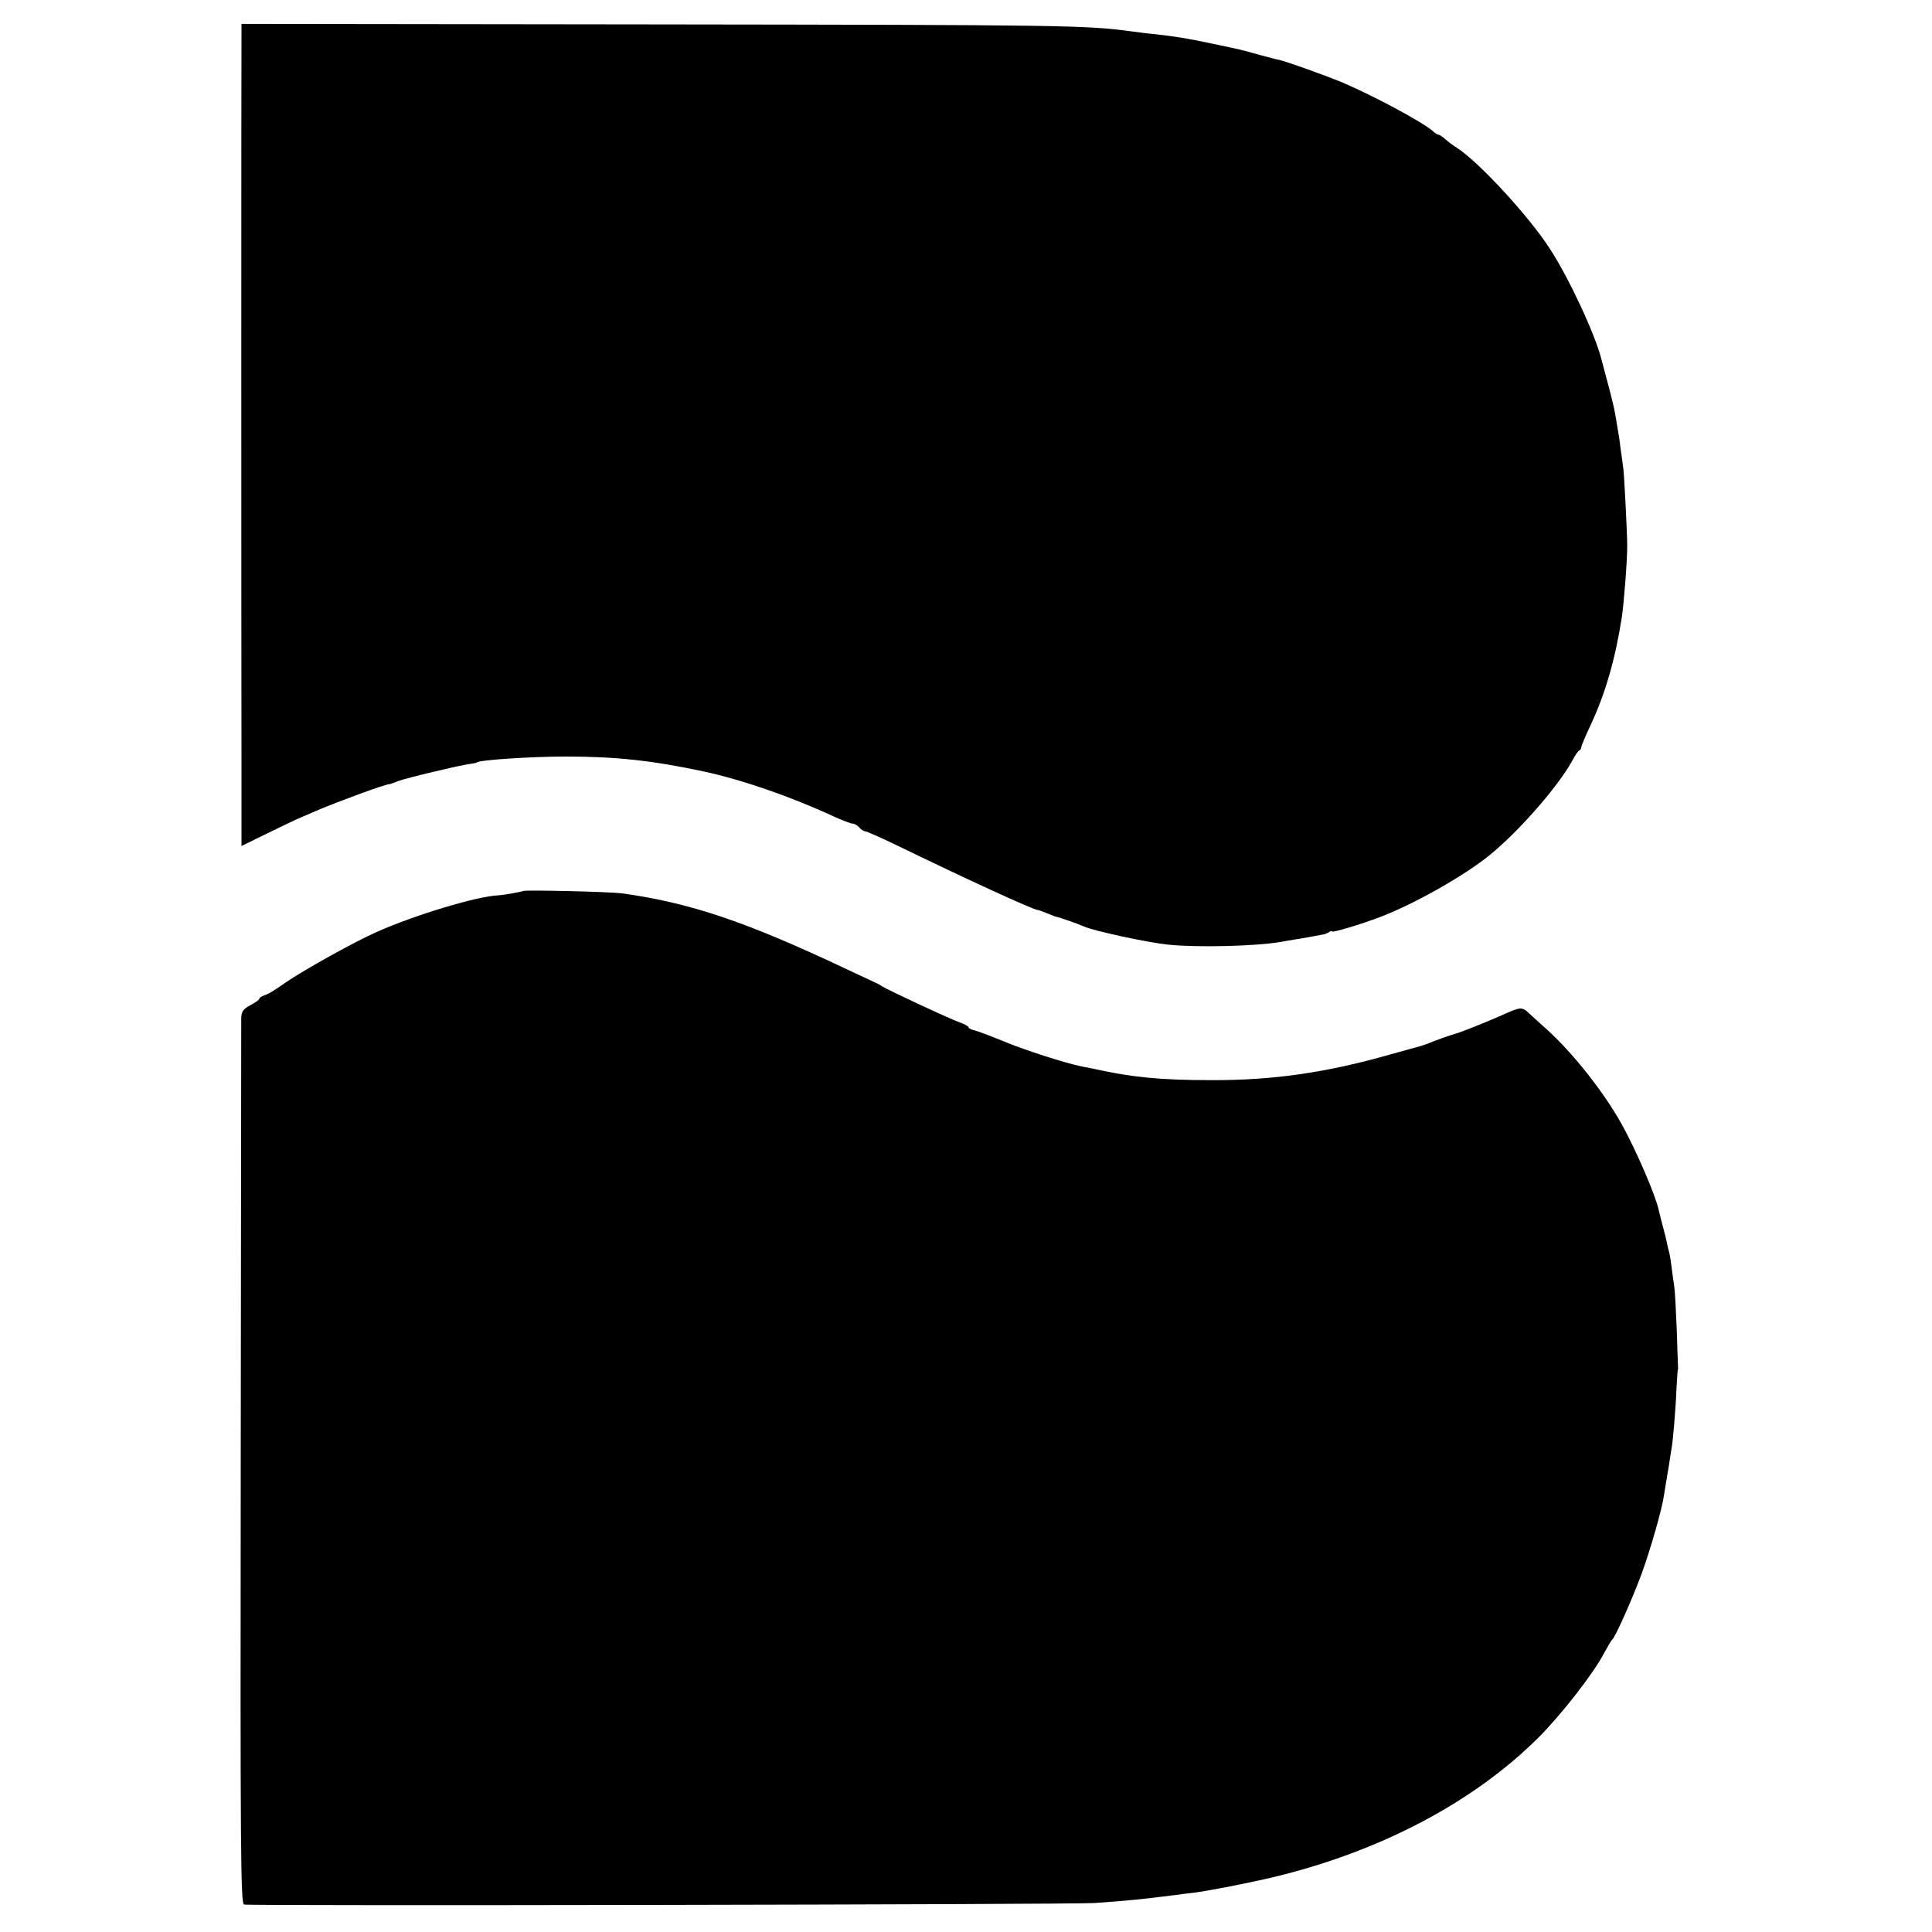 <?xml version="1.0" standalone="no"?>
<!DOCTYPE svg PUBLIC "-//W3C//DTD SVG 20010904//EN"
 "http://www.w3.org/TR/2001/REC-SVG-20010904/DTD/svg10.dtd">
<svg version="1.0" xmlns="http://www.w3.org/2000/svg"
 width="760pt" height="760pt" viewBox="0 0 760 760"
 preserveAspectRatio="xMidYMid meet">
<g transform="translate(0,760) scale(0.1,-0.1)"
fill="#000000" stroke="none">
<path d="M950 7486 c-1 -24 -1 -2475 0 -2922 l0 -292 98 48 c53 26 115 56 137
65 22 9 49 21 60 26 88 37 264 102 285 104 3 0 19 5 35 12 31 12 240 62 284
68 14 2 26 4 26 5 0 10 215 24 350 24 199 0 342 -16 540 -58 153 -33 342 -98
513 -177 35 -16 69 -29 76 -29 8 0 19 -7 26 -15 7 -8 17 -15 23 -15 5 0 58
-23 116 -51 288 -140 548 -259 564 -259 3 0 18 -5 34 -12 15 -6 30 -12 33 -13
22 -5 91 -29 115 -40 42 -18 246 -62 330 -71 117 -12 349 -6 445 11 14 3 40 7
58 10 27 4 64 11 107 19 6 1 16 5 23 9 6 5 12 6 12 3 0 -6 111 27 190 57 136
52 333 164 431 244 115 94 267 268 323 369 11 21 24 41 29 42 4 2 7 7 7 12 0
4 17 46 39 92 57 123 95 255 121 421 8 54 22 230 21 282 0 51 -12 277 -15 300
-2 17 -7 53 -11 80 -3 28 -8 61 -11 75 -2 14 -7 41 -10 60 -3 19 -15 69 -26
110 -11 41 -24 89 -28 105 -24 98 -129 323 -203 436 -82 128 -280 342 -365
397 -15 9 -36 25 -46 34 -11 10 -23 18 -27 18 -4 0 -14 6 -21 13 -39 35 -226
136 -356 192 -60 25 -220 83 -252 90 -8 1 -42 10 -75 19 -75 21 -70 20 -190
45 -99 21 -138 27 -225 37 -25 2 -63 7 -85 10 -182 25 -263 26 -1887 28
l-1618 2 0 -20z"/>
<path d="M2058 4095 c-4 -3 -78 -16 -98 -17 -82 -3 -334 -79 -480 -145 -84
-37 -282 -147 -355 -197 -51 -36 -69 -46 -87 -52 -10 -4 -18 -9 -18 -13 0 -4
-16 -15 -35 -25 -28 -15 -35 -25 -36 -50 0 -17 -1 -808 -2 -1758 -2 -1528 0
-1727 13 -1730 26 -6 3261 0 3345 6 130 9 189 15 315 31 19 3 55 7 79 10 51 6
219 39 311 61 417 100 784 293 1039 546 90 89 221 257 261 335 14 26 28 50 32
53 12 9 82 167 116 260 35 96 81 257 88 310 3 19 7 42 8 50 2 8 6 38 11 65 4
28 9 59 11 70 5 27 16 155 19 235 2 36 4 67 5 70 1 3 2 8 1 12 0 4 -3 69 -5
145 -3 76 -7 154 -10 173 -3 19 -8 55 -11 80 -3 25 -8 53 -11 62 -3 9 -6 25
-8 35 -2 10 -9 38 -16 63 -7 25 -13 52 -15 60 -12 57 -89 236 -147 340 -69
124 -192 280 -297 374 -19 17 -48 43 -64 58 -31 29 -34 28 -112 -7 -49 -22
-159 -66 -175 -70 -8 -2 -33 -10 -55 -18 -22 -8 -49 -18 -60 -23 -11 -4 -24
-8 -30 -10 -5 -1 -58 -16 -116 -32 -253 -72 -463 -102 -704 -101 -202 0 -311
11 -465 45 -14 3 -36 7 -50 10 -59 12 -222 64 -305 99 -49 20 -100 39 -112 42
-13 3 -23 8 -23 12 0 4 -17 13 -37 20 -42 15 -279 126 -303 141 -8 6 -24 14
-36 19 -11 5 -60 28 -109 51 -392 185 -611 259 -880 296 -47 6 -382 14 -387 9z"/>
</g>
</svg>
